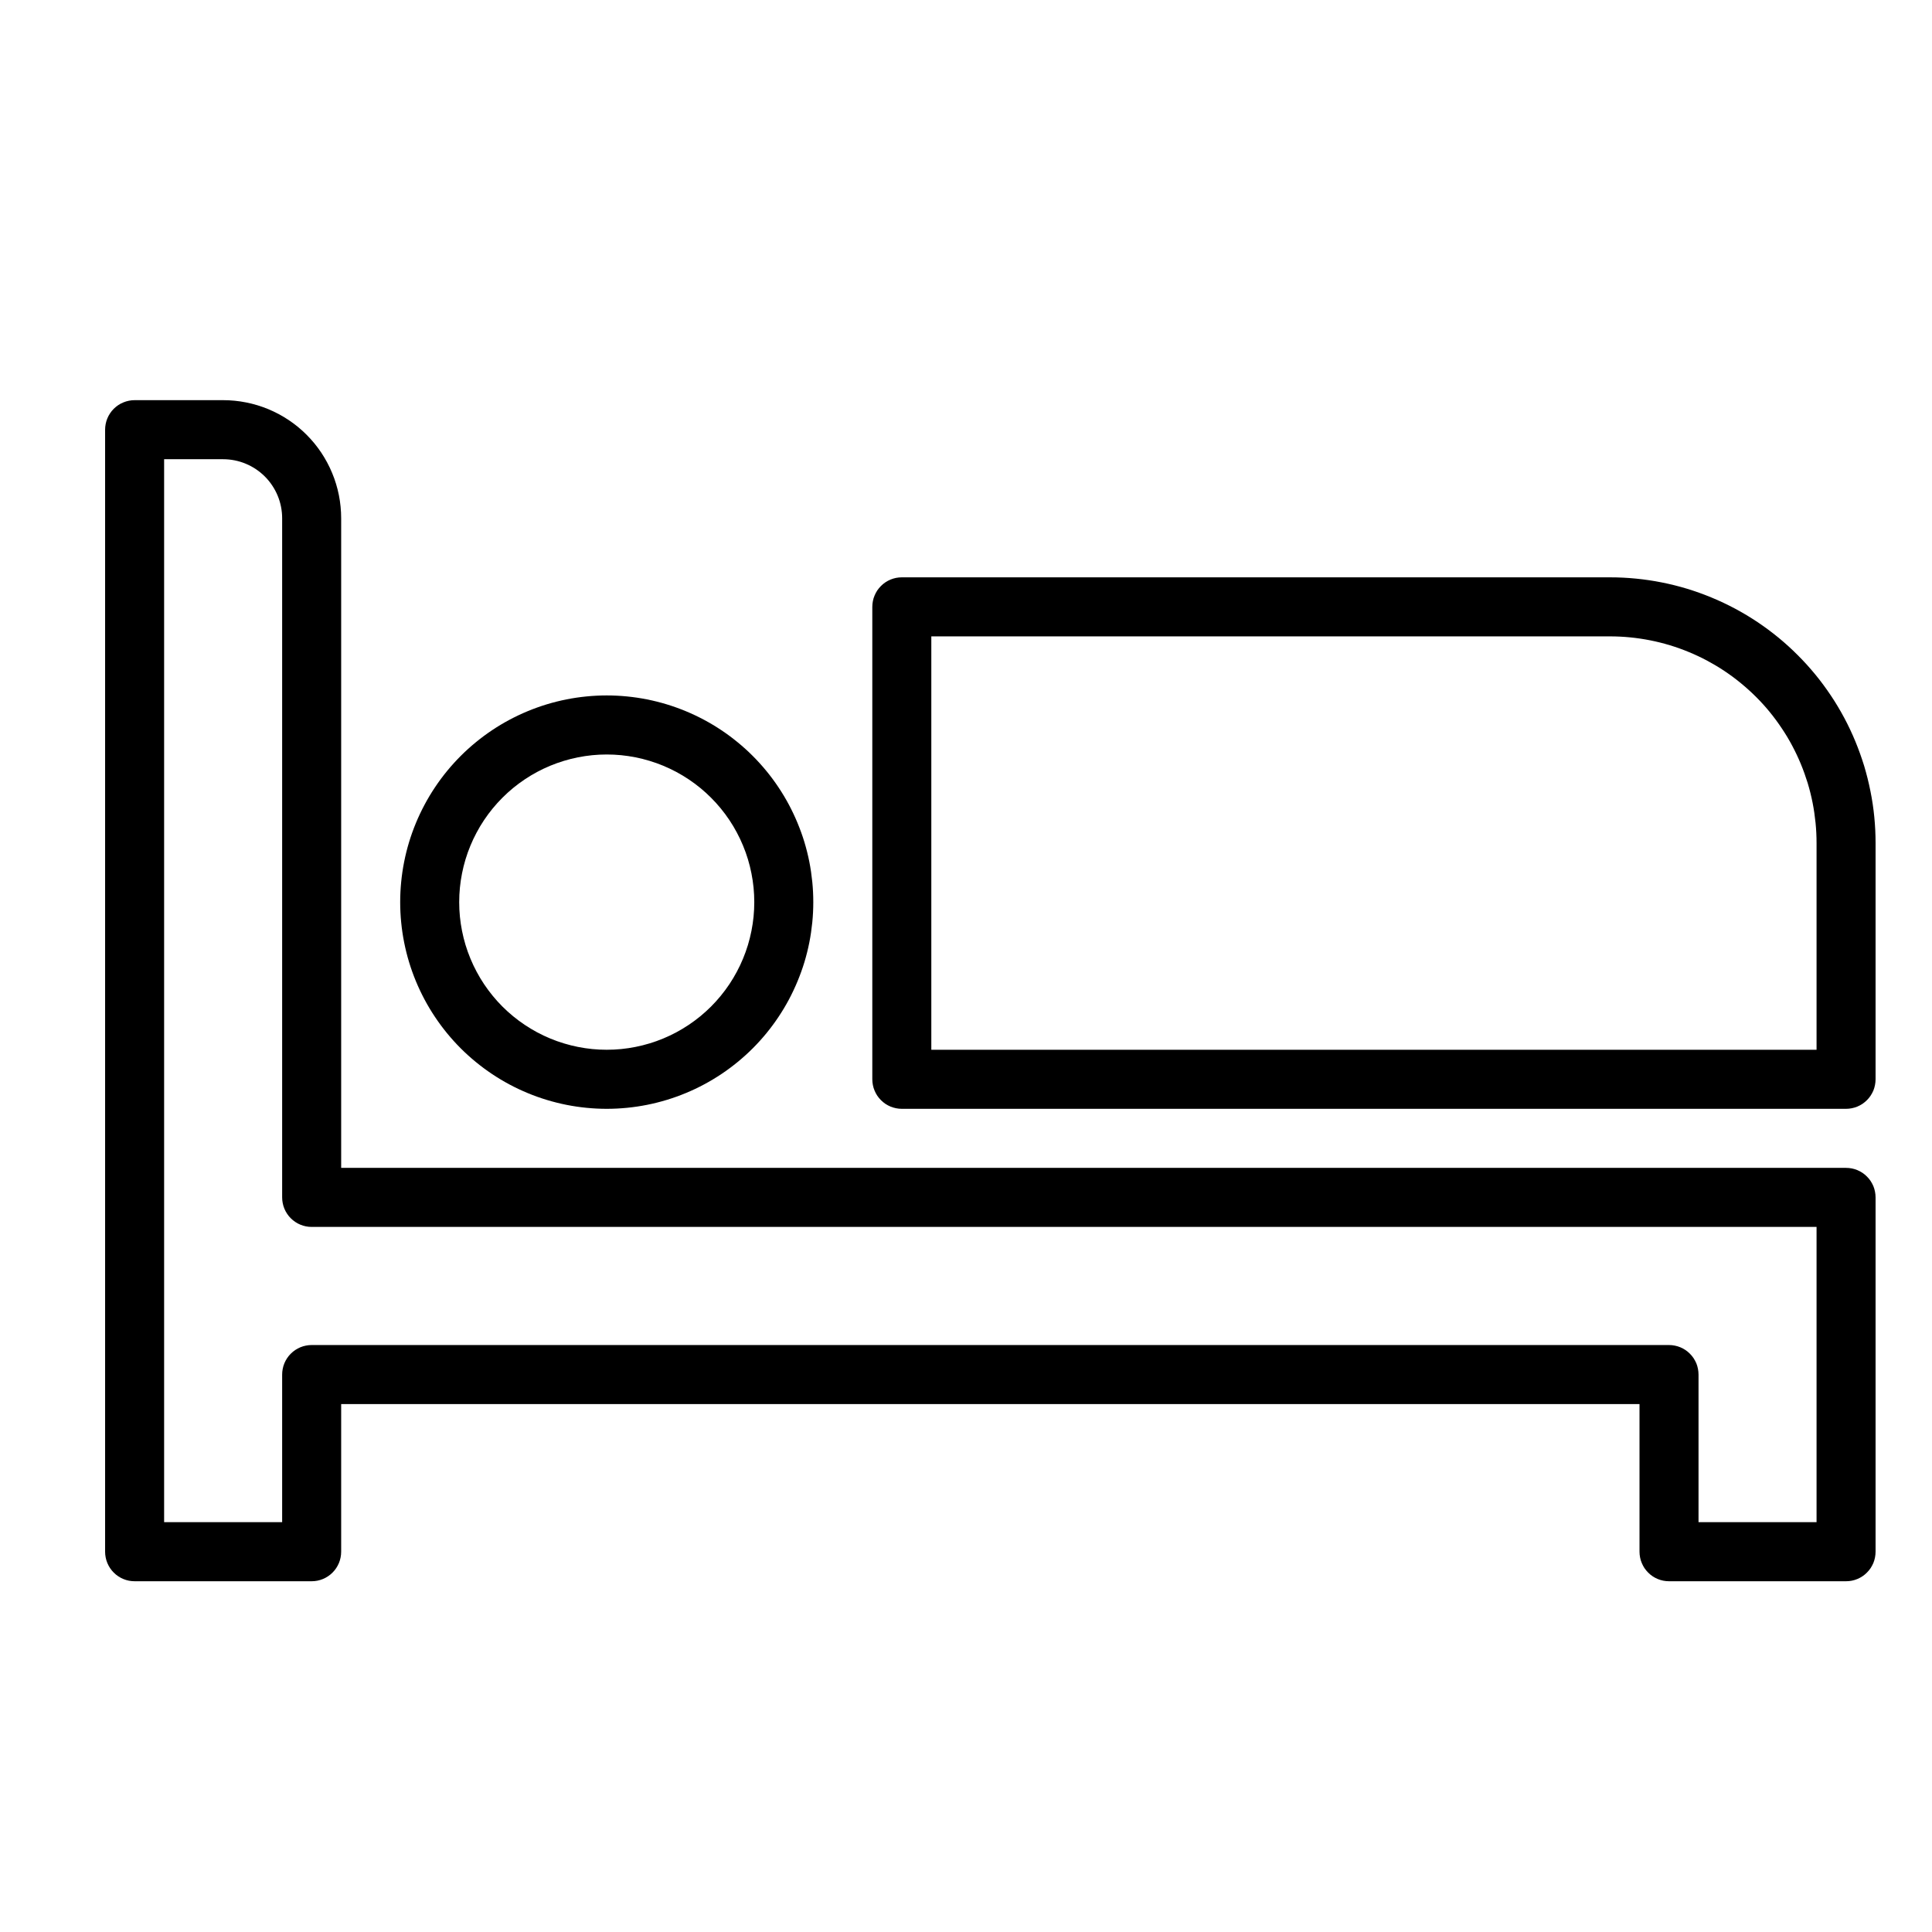 <svg width="366" height="366" xmlns="http://www.w3.org/2000/svg" xmlns:xlink="http://www.w3.org/1999/xlink" xml:space="preserve" overflow="hidden"><g transform="translate(-850 -146)"><path d="M1004.07 316.899C1004.07 315.617 1004.01 314.338 1003.88 313.063 1003.75 311.785 1003.57 310.518 1003.32 309.26 1003.07 308.001 1002.76 306.759 1002.39 305.533 1002.02 304.307 1001.58 303.101 1001.09 301.916 1000.6 300.73 1000.05 299.573 999.45 298.44 998.847 297.311 998.187 296.21 997.475 295.146 996.763 294.078 996.002 293.05 995.189 292.059 994.376 291.068 993.518 290.121 992.611 289.214 991.705 288.304 990.754 287.446 989.763 286.633 988.775 285.819 987.744 285.055 986.679 284.343 985.615 283.63 984.515 282.971 983.386 282.368 982.257 281.765 981.1 281.215 979.914 280.725 978.732 280.236 977.527 279.803 976.301 279.43 975.075 279.058 973.832 278.746 972.574 278.496 971.316 278.245 970.053 278.059 968.775 277.933 967.5 277.808 966.221 277.743 964.939 277.743 963.66 277.743 962.381 277.808 961.107 277.933 959.828 278.059 958.566 278.245 957.307 278.496 956.049 278.746 954.807 279.058 953.581 279.43 952.354 279.803 951.149 280.236 949.967 280.725 948.782 281.215 947.624 281.765 946.495 282.368 945.367 282.971 944.266 283.63 943.202 284.343 942.138 285.055 941.106 285.819 940.118 286.633 939.127 287.446 938.176 288.304 937.27 289.214 936.363 290.121 935.506 291.068 934.692 292.059 933.879 293.05 933.118 294.078 932.406 295.146 931.694 296.21 931.034 297.311 930.432 298.44 929.829 299.573 929.278 300.73 928.789 301.916 928.299 303.101 927.866 304.307 927.494 305.533 927.122 306.759 926.814 308.001 926.563 309.26 926.312 310.518 926.126 311.785 926.001 313.063 925.875 314.338 925.811 315.617 925.811 316.899 925.811 318.182 925.875 319.461 926.001 320.739 926.126 322.014 926.312 323.28 926.563 324.539 926.814 325.797 927.122 327.039 927.494 328.265 927.866 329.491 928.299 330.697 928.789 331.883 929.278 333.068 929.829 334.226 930.432 335.359 931.034 336.487 931.694 337.588 932.406 338.652 933.118 339.72 933.879 340.748 934.692 341.74 935.506 342.731 936.363 343.682 937.27 344.588 938.176 345.495 939.127 346.352 940.118 347.166 941.106 347.979 942.138 348.744 943.202 349.456 944.266 350.168 945.367 350.828 946.495 351.431 947.624 352.038 948.782 352.584 949.967 353.073 951.149 353.567 952.354 353.996 953.581 354.368 954.807 354.74 956.049 355.052 957.307 355.303 958.566 355.554 959.828 355.74 961.107 355.865 962.381 355.991 963.66 356.056 964.939 356.056 966.221 356.056 967.5 355.991 968.775 355.865 970.053 355.74 971.316 355.554 972.574 355.303 973.832 355.052 975.075 354.74 976.301 354.368 977.527 353.996 978.732 353.567 979.914 353.073 981.1 352.584 982.257 352.038 983.386 351.431 984.515 350.828 985.615 350.168 986.679 349.456 987.744 348.744 988.775 347.979 989.763 347.166 990.754 346.352 991.705 345.495 992.611 344.588 993.518 343.682 994.376 342.731 995.189 341.74 996.002 340.748 996.763 339.72 997.475 338.652 998.187 337.588 998.847 336.487 999.45 335.359 1000.05 334.226 1000.6 333.068 1001.09 331.883 1001.58 330.697 1002.02 329.491 1002.39 328.265 1002.76 327.039 1003.07 325.797 1003.32 324.539 1003.57 323.28 1003.75 322.014 1003.88 320.739 1004.01 319.461 1004.07 318.182 1004.07 316.899ZM936.991 316.899C936.991 315.985 937.035 315.07 937.124 314.16 937.213 313.245 937.351 312.343 937.529 311.445 937.707 310.547 937.929 309.656 938.192 308.782 938.459 307.904 938.767 307.042 939.119 306.197 939.467 305.351 939.859 304.522 940.292 303.716 940.721 302.907 941.191 302.122 941.701 301.361 942.21 300.601 942.753 299.864 943.335 299.156 943.914 298.448 944.529 297.772 945.176 297.125 945.824 296.473 946.504 295.862 947.208 295.28 947.916 294.697 948.652 294.155 949.413 293.645 950.174 293.135 950.958 292.666 951.764 292.233 952.573 291.804 953.398 291.411 954.244 291.059 955.09 290.711 955.952 290.4 956.826 290.137 957.704 289.87 958.59 289.647 959.488 289.469 960.386 289.291 961.289 289.158 962.199 289.065 963.114 288.976 964.024 288.931 964.939 288.931 965.857 288.931 966.768 288.976 967.682 289.065 968.592 289.158 969.495 289.291 970.393 289.469 971.291 289.647 972.177 289.87 973.056 290.137 973.93 290.4 974.791 290.711 975.637 291.059 976.483 291.411 977.308 291.804 978.117 292.233 978.923 292.666 979.708 293.135 980.468 293.645 981.229 294.155 981.966 294.697 982.674 295.28 983.378 295.862 984.057 296.473 984.705 297.125 985.352 297.772 985.967 298.448 986.546 299.156 987.129 299.864 987.671 300.601 988.181 301.361 988.69 302.122 989.16 302.907 989.589 303.716 990.022 304.522 990.414 305.351 990.762 306.197 991.114 307.042 991.422 307.904 991.689 308.782 991.952 309.656 992.174 310.547 992.352 311.445 992.53 312.343 992.668 313.245 992.757 314.16 992.846 315.07 992.891 315.985 992.891 316.899 992.891 317.814 992.846 318.728 992.757 319.643 992.668 320.553 992.53 321.459 992.352 322.358 992.174 323.256 991.952 324.142 991.689 325.02 991.422 325.894 991.114 326.756 990.762 327.602 990.414 328.447 990.022 329.277 989.589 330.082 989.16 330.891 988.69 331.676 988.181 332.437 987.671 333.198 987.129 333.934 986.546 334.642 985.967 335.35 985.352 336.03 984.705 336.678 984.057 337.325 983.378 337.94 982.674 338.519 981.966 339.101 981.229 339.644 980.468 340.153 979.708 340.663 978.923 341.133 978.117 341.566 977.308 341.999 976.483 342.387 975.637 342.739 974.791 343.091 973.93 343.399 973.056 343.662 972.177 343.929 971.291 344.151 970.393 344.329 969.495 344.507 968.592 344.645 967.682 344.734 966.768 344.823 965.857 344.867 964.939 344.867 964.024 344.867 963.114 344.823 962.199 344.734 961.289 344.645 960.386 344.507 959.488 344.329 958.59 344.151 957.704 343.929 956.826 343.662 955.952 343.399 955.09 343.091 954.244 342.739 953.398 342.387 952.573 341.999 951.764 341.566 950.958 341.133 950.174 340.663 949.413 340.153 948.652 339.644 947.916 339.101 947.208 338.519 946.504 337.94 945.824 337.325 945.176 336.678 944.529 336.03 943.914 335.35 943.335 334.642 942.753 333.934 942.21 333.198 941.701 332.437 941.191 331.676 940.721 330.891 940.292 330.082 939.859 329.277 939.467 328.447 939.119 327.602 938.767 326.756 938.459 325.894 938.192 325.02 937.929 324.142 937.707 323.256 937.529 322.358 937.351 321.459 937.213 320.553 937.124 319.643 937.035 318.728 936.991 317.814 936.991 316.899Z"/><path d="M1155 255.371 1020.84 255.371C1020.47 255.371 1020.11 255.407 1019.75 255.476 1019.39 255.549 1019.04 255.654 1018.7 255.796 1018.36 255.937 1018.04 256.107 1017.73 256.314 1017.43 256.516 1017.15 256.747 1016.89 257.01 1016.63 257.269 1016.4 257.552 1016.19 257.855 1015.99 258.163 1015.82 258.482 1015.68 258.822 1015.53 259.162 1015.43 259.51 1015.36 259.87 1015.29 260.23 1015.25 260.595 1015.25 260.963L1015.25 350.459C1015.25 350.828 1015.29 351.192 1015.36 351.552 1015.43 351.912 1015.53 352.264 1015.68 352.604 1015.82 352.94 1015.99 353.264 1016.19 353.567 1016.4 353.875 1016.63 354.158 1016.89 354.417 1017.15 354.676 1017.43 354.906 1017.73 355.113 1018.04 355.315 1018.36 355.489 1018.7 355.631 1019.04 355.768 1019.39 355.877 1019.75 355.946 1020.11 356.019 1020.47 356.056 1020.84 356.056L1199.72 356.056C1200.09 356.056 1200.45 356.019 1200.81 355.946 1201.17 355.877 1201.52 355.768 1201.86 355.631 1202.2 355.489 1202.52 355.315 1202.83 355.113 1203.13 354.906 1203.41 354.676 1203.67 354.417 1203.93 354.158 1204.17 353.875 1204.37 353.567 1204.57 353.264 1204.74 352.94 1204.89 352.604 1205.03 352.264 1205.13 351.912 1205.2 351.552 1205.27 351.192 1205.31 350.828 1205.31 350.459L1205.31 305.711C1205.31 304.064 1205.23 302.417 1205.07 300.779 1204.91 299.136 1204.67 297.509 1204.34 295.891 1204.02 294.272 1203.62 292.678 1203.15 291.1 1202.66 289.522 1202.11 287.972 1201.48 286.447 1200.85 284.925 1200.15 283.436 1199.37 281.979 1198.59 280.527 1197.75 279.115 1196.83 277.743 1195.91 276.371 1194.94 275.048 1193.89 273.774 1192.84 272.499 1191.74 271.281 1190.57 270.116 1189.41 268.95 1188.19 267.842 1186.92 266.798 1185.64 265.75 1184.32 264.77 1182.95 263.852 1181.58 262.938 1180.17 262.092 1178.72 261.315 1177.26 260.538 1175.78 259.834 1174.25 259.203 1172.73 258.572 1171.18 258.017 1169.61 257.536 1168.03 257.058 1166.43 256.658 1164.81 256.338 1163.2 256.014 1161.57 255.776 1159.93 255.614 1158.29 255.452 1156.65 255.371 1155 255.371ZM1194.13 344.867 1026.43 344.867 1026.43 266.555 1155 266.555C1156.28 266.555 1157.56 266.62 1158.83 266.745 1160.11 266.871 1161.38 267.061 1162.63 267.308 1163.89 267.558 1165.13 267.87 1166.36 268.242 1167.59 268.614 1168.79 269.047 1169.97 269.537 1171.16 270.027 1172.32 270.577 1173.45 271.18 1174.57 271.787 1175.68 272.442 1176.74 273.154 1177.8 273.867 1178.84 274.631 1179.82 275.445 1180.81 276.258 1181.76 277.12 1182.67 278.026 1183.58 278.933 1184.44 279.879 1185.25 280.871 1186.06 281.862 1186.82 282.894 1187.53 283.958 1188.25 285.026 1188.91 286.123 1189.51 287.256 1190.11 288.385 1190.66 289.542 1191.15 290.728 1191.64 291.913 1192.07 293.119 1192.45 294.345 1192.82 295.575 1193.13 296.817 1193.38 298.072 1193.63 299.33 1193.81 300.597 1193.94 301.875 1194.07 303.15 1194.13 304.428 1194.13 305.711Z"/><g><path d="M1199.72 367.244 914.631 367.244 914.631 244.183C914.631 243.45 914.594 242.718 914.521 241.99 914.453 241.261 914.343 240.537 914.202 239.817 914.06 239.097 913.882 238.388 913.668 237.688 913.457 236.984 913.21 236.297 912.927 235.621 912.648 234.941 912.336 234.281 911.988 233.634 911.644 232.991 911.268 232.359 910.864 231.752 910.455 231.141 910.018 230.555 909.557 229.988 909.091 229.422 908.598 228.88 908.08 228.362 907.562 227.844 907.024 227.35 906.457 226.885 905.891 226.423 905.304 225.986 904.693 225.578 904.086 225.173 903.459 224.797 902.811 224.449 902.164 224.105 901.504 223.793 900.829 223.51 900.149 223.231 899.461 222.984 898.761 222.77 898.061 222.559 897.353 222.381 896.633 222.24 895.916 222.094 895.192 221.989 894.464 221.916 893.735 221.843 893.003 221.807 892.271 221.807L875.499 221.807C875.135 221.807 874.77 221.843 874.41 221.916 874.05 221.989 873.702 222.094 873.362 222.236 873.022 222.373 872.699 222.547 872.395 222.749 872.092 222.956 871.808 223.186 871.549 223.445 871.286 223.704 871.056 223.988 870.854 224.295 870.647 224.599 870.477 224.922 870.336 225.262 870.194 225.602 870.089 225.95 870.02 226.31 869.947 226.67 869.911 227.034 869.911 227.403L869.911 439.96C869.911 440.328 869.947 440.692 870.02 441.053 870.089 441.413 870.194 441.761 870.336 442.101 870.477 442.44 870.647 442.76 870.854 443.068 871.056 443.371 871.286 443.654 871.549 443.913 871.808 444.176 872.092 444.407 872.395 444.609 872.699 444.816 873.022 444.986 873.362 445.127 873.702 445.269 874.05 445.374 874.41 445.447 874.77 445.516 875.135 445.552 875.499 445.552L909.039 445.552C909.407 445.552 909.771 445.516 910.131 445.447 910.491 445.374 910.839 445.269 911.179 445.127 911.519 444.986 911.843 444.816 912.146 444.609 912.45 444.407 912.733 444.176 912.992 443.913 913.255 443.654 913.486 443.371 913.688 443.068 913.894 442.76 914.064 442.44 914.206 442.101 914.347 441.761 914.453 441.413 914.521 441.053 914.594 440.692 914.631 440.328 914.631 439.96L914.631 411.992 1160.59 411.992 1160.59 439.96C1160.59 440.328 1160.63 440.692 1160.7 441.053 1160.77 441.413 1160.87 441.761 1161.02 442.101 1161.16 442.44 1161.33 442.76 1161.53 443.068 1161.74 443.371 1161.97 443.654 1162.23 443.913 1162.49 444.176 1162.77 444.407 1163.07 444.609 1163.38 444.816 1163.7 444.986 1164.04 445.127 1164.38 445.269 1164.73 445.374 1165.09 445.447 1165.45 445.516 1165.81 445.552 1166.18 445.552L1199.72 445.552C1200.09 445.552 1200.45 445.516 1200.81 445.447 1201.17 445.374 1201.52 445.269 1201.86 445.127 1202.2 444.986 1202.52 444.816 1202.83 444.609 1203.13 444.407 1203.41 444.176 1203.67 443.913 1203.93 443.654 1204.17 443.371 1204.37 443.068 1204.57 442.76 1204.74 442.44 1204.89 442.101 1205.03 441.761 1205.13 441.413 1205.2 441.053 1205.27 440.692 1205.31 440.328 1205.31 439.96L1205.31 372.836C1205.31 372.467 1205.27 372.103 1205.2 371.743 1205.13 371.383 1205.03 371.035 1204.89 370.695 1204.74 370.355 1204.57 370.036 1204.37 369.728 1204.17 369.425 1203.93 369.141 1203.67 368.882 1203.41 368.619 1203.13 368.389 1202.83 368.186 1202.52 367.98 1202.2 367.81 1201.86 367.668 1201.52 367.527 1201.17 367.422 1200.81 367.349 1200.45 367.28 1200.09 367.244 1199.72 367.244ZM1194.13 434.364 1171.77 434.364 1171.77 406.396C1171.77 406.032 1171.73 405.667 1171.66 405.307 1171.59 404.947 1171.49 404.595 1171.35 404.255 1171.2 403.919 1171.03 403.596 1170.83 403.288 1170.63 402.985 1170.39 402.702 1170.13 402.443 1169.87 402.184 1169.59 401.949 1169.29 401.747 1168.98 401.544 1168.66 401.37 1168.32 401.229 1167.98 401.091 1167.63 400.982 1167.27 400.913 1166.91 400.84 1166.55 400.804 1166.18 400.804L909.039 400.804C908.674 400.804 908.31 400.84 907.95 400.913 907.59 400.982 907.242 401.091 906.902 401.229 906.562 401.37 906.239 401.544 905.935 401.747 905.632 401.949 905.348 402.184 905.089 402.443 904.826 402.702 904.596 402.985 904.393 403.288 904.187 403.596 904.017 403.919 903.875 404.255 903.734 404.595 903.629 404.947 903.56 405.307 903.487 405.667 903.451 406.032 903.451 406.396L903.451 434.364 881.091 434.364 881.091 232.995 892.271 232.995C893.003 232.995 893.731 233.068 894.452 233.209 895.172 233.355 895.872 233.565 896.548 233.848 897.227 234.128 897.871 234.472 898.482 234.88 899.093 235.289 899.655 235.754 900.177 236.272 900.695 236.79 901.16 237.357 901.565 237.968 901.974 238.579 902.318 239.222 902.601 239.902 902.88 240.582 903.095 241.278 903.236 241.998 903.378 242.722 903.451 243.446 903.451 244.183L903.451 372.836C903.451 373.204 903.487 373.568 903.56 373.928 903.629 374.288 903.734 374.636 903.875 374.976 904.017 375.316 904.187 375.64 904.393 375.943 904.596 376.251 904.826 376.53 905.089 376.793 905.348 377.052 905.632 377.283 905.935 377.485 906.239 377.691 906.562 377.865 906.902 378.003 907.242 378.144 907.59 378.25 907.95 378.322 908.31 378.395 908.674 378.428 909.039 378.428L1194.13 378.428Z"/></g></g></svg>